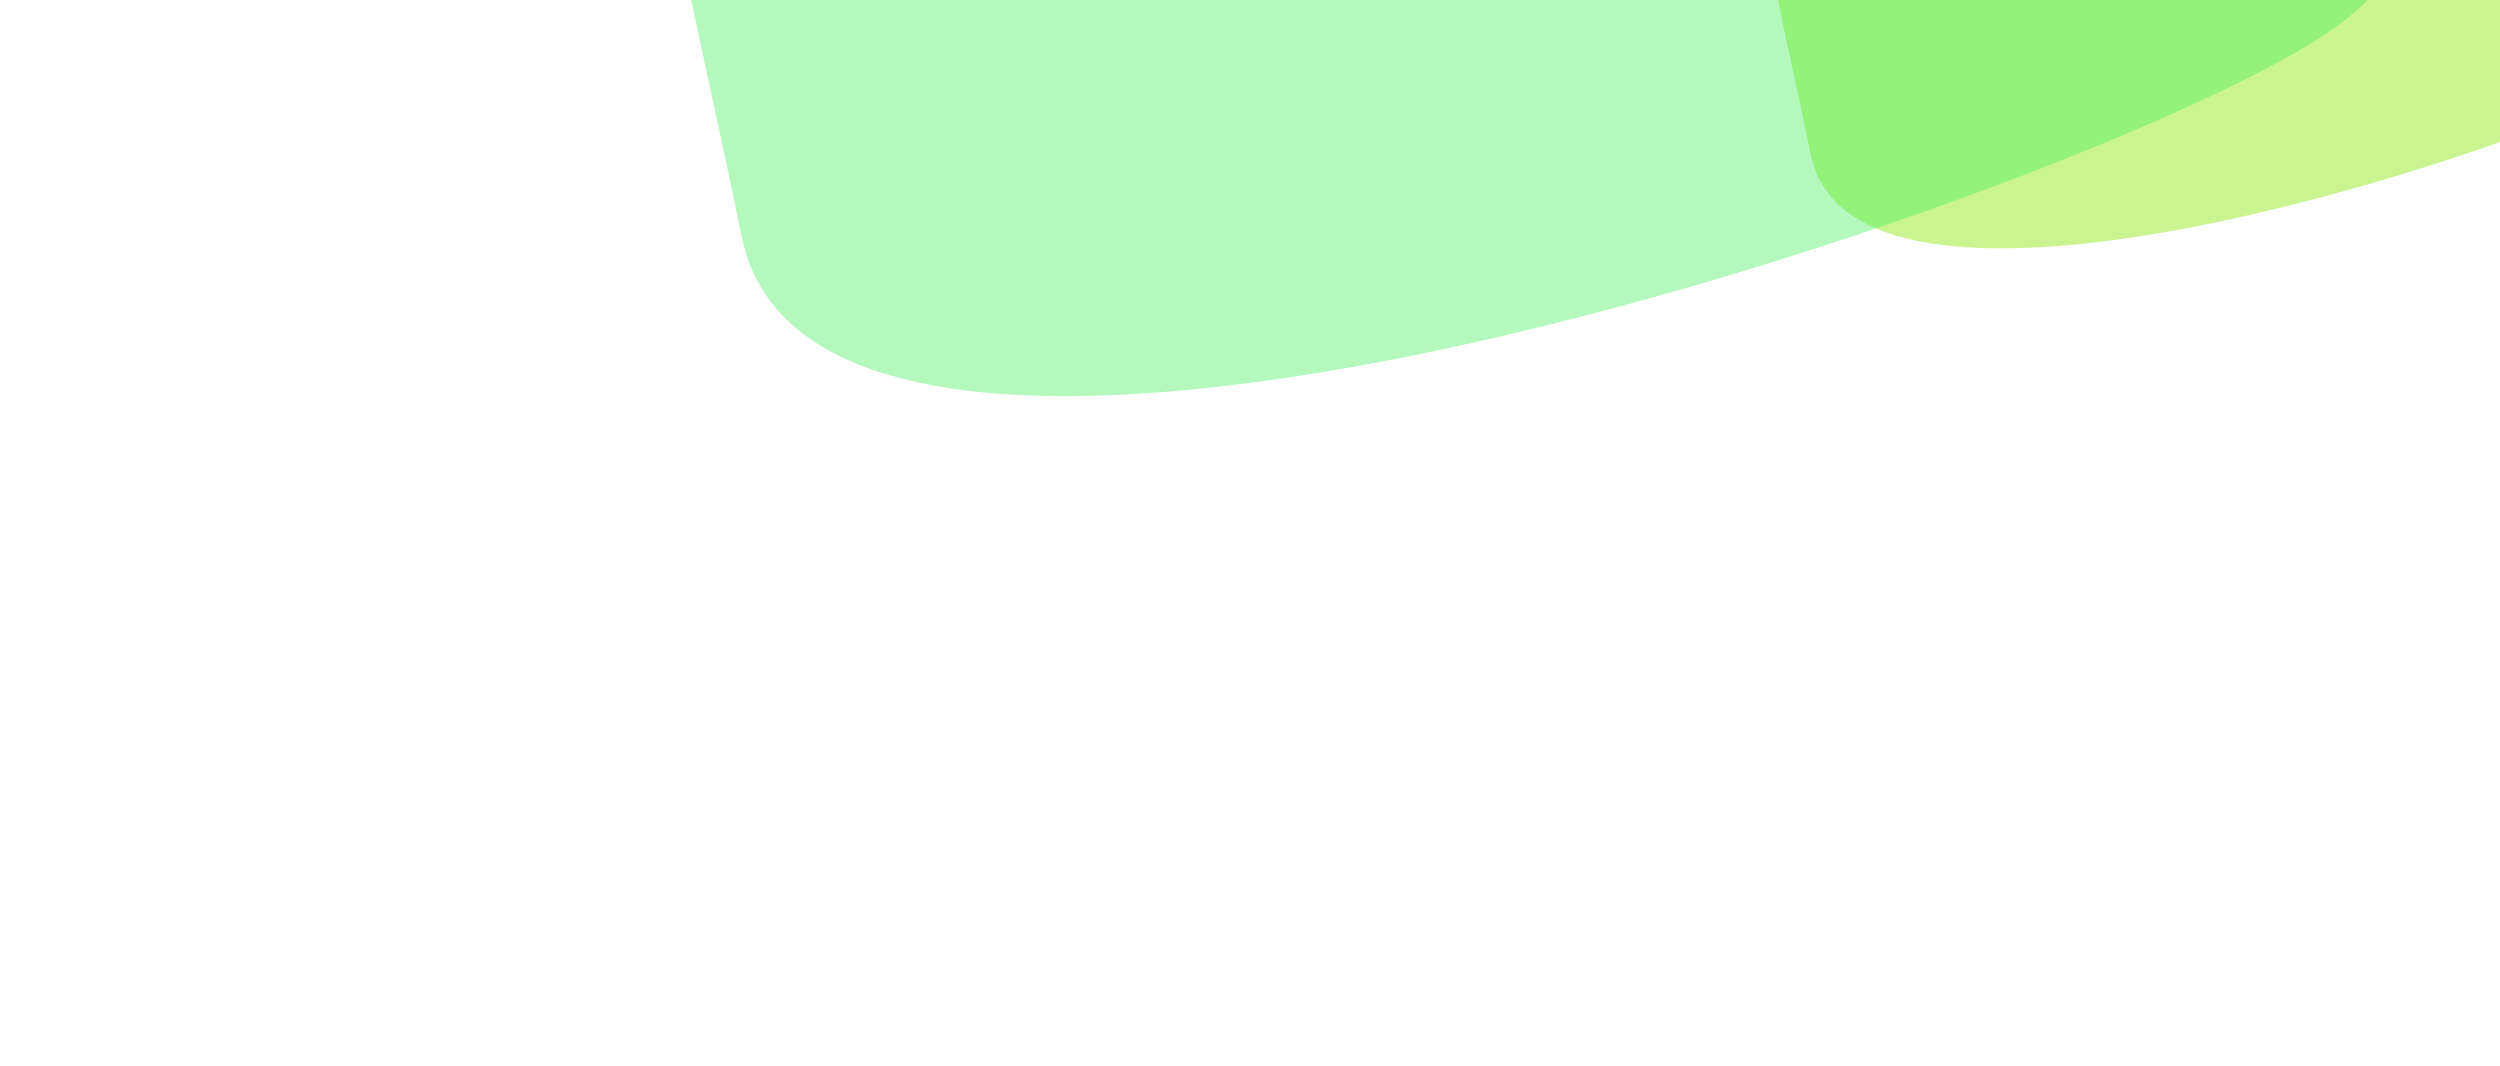 <svg width="762" height="325" viewBox="0 0 762 325" fill="none" xmlns="http://www.w3.org/2000/svg">
<g opacity="0.7" filter="url(#filter0_f_1_411)">
<path d="M727.337 -73.771C658.611 -90.645 592.274 -75.481 567.696 -65.789C526.9 -41.198 537.561 -23.553 551.919 47.114C566.276 117.781 795.422 38.734 836.771 10.182C878.121 -18.37 813.245 -52.679 727.337 -73.771Z" fill="#B3EF61"/>
</g>
<g opacity="0.4" filter="url(#filter1_f_1_411)">
<path d="M524.321 -133.405C407.471 -162.095 294.681 -136.311 252.893 -119.833C183.531 -78.023 201.656 -48.022 226.068 72.129C250.479 192.28 640.081 57.881 710.385 9.336C780.689 -39.209 670.384 -97.543 524.321 -133.405Z" fill="#44EE5A"/>
</g>
<defs>
<filter id="filter0_f_1_411" x="335.08" y="-285.359" width="718.479" height="565.067" filterUnits="userSpaceOnUse" color-interpolation-filters="sRGB">
<feFlood flood-opacity="0" result="BackgroundImageFix"/>
<feBlend mode="normal" in="SourceGraphic" in2="BackgroundImageFix" result="shape"/>
<feGaussianBlur stdDeviation="102" result="effect1_foregroundBlur_1_411"/>
</filter>
<filter id="filter1_f_1_411" x="0.238" y="-350.306" width="935.888" height="675.051" filterUnits="userSpaceOnUse" color-interpolation-filters="sRGB">
<feFlood flood-opacity="0" result="BackgroundImageFix"/>
<feBlend mode="normal" in="SourceGraphic" in2="BackgroundImageFix" result="shape"/>
<feGaussianBlur stdDeviation="102" result="effect1_foregroundBlur_1_411"/>
</filter>
</defs>
</svg>
